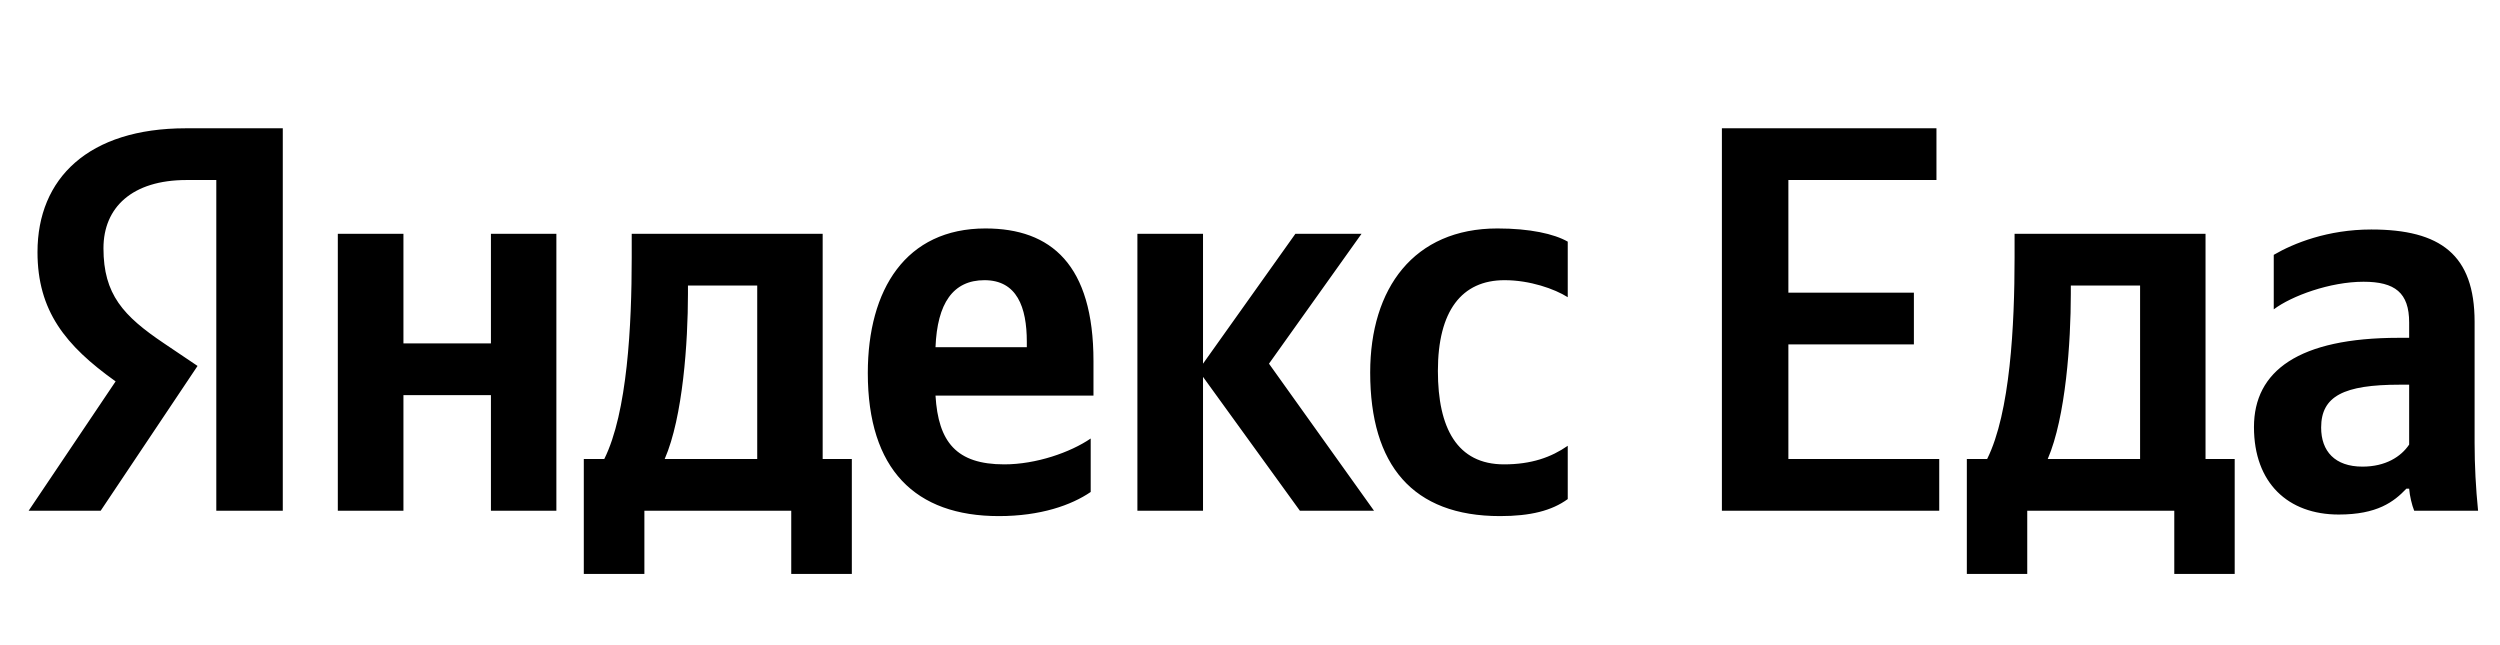 <svg xmlns="http://www.w3.org/2000/svg" xmlns:xlink="http://www.w3.org/1999/xlink" width="144.013" height="37.152"><path fill="#000" d="M12.46 29.42L16.29 29.42L16.29 7.39L10.71 7.39C5.10 7.39 2.16 10.27 2.16 14.52C2.16 17.91 3.77 19.91 6.66 21.97L1.65 29.42L5.80 29.42L11.38 21.08L9.45 19.78C7.10 18.20 5.96 16.96 5.96 14.30C5.96 11.95 7.61 10.37 10.75 10.37L12.46 10.37ZM86.41 29.73C88.16 29.73 89.39 29.42 90.31 28.75L90.31 25.68C89.36 26.34 88.22 26.75 86.64 26.75C83.94 26.75 82.83 24.66 82.83 21.37C82.83 17.91 84.20 16.14 86.67 16.14C88.13 16.14 89.55 16.64 90.31 17.12L90.31 13.92C89.52 13.47 88.13 13.16 86.26 13.16C81.44 13.16 78.93 16.61 78.93 21.46C78.93 26.79 81.37 29.73 86.41 29.73ZM62.83 28.34L62.83 25.26C61.66 26.06 59.69 26.75 57.85 26.75C55.09 26.75 54.05 25.46 53.89 22.79L62.99 22.79L62.99 20.80C62.99 15.25 60.55 13.16 56.77 13.16C52.18 13.16 49.99 16.67 49.99 21.49C49.99 27.04 52.72 29.73 57.54 29.73C59.94 29.73 61.72 29.10 62.83 28.34ZM74.88 29.42L79.15 29.42L73.10 20.95L78.43 13.47L74.62 13.47L69.30 20.95L69.30 13.47L65.52 13.47L65.52 29.42L69.30 29.42L69.30 21.71ZM49.07 26.44L47.39 26.44L47.39 13.47L36.39 13.47L36.39 14.84C36.39 18.73 36.14 23.77 34.81 26.44L33.63 26.44L33.63 33.06L37.12 33.06L37.12 29.42L45.58 29.42L45.58 33.06L49.07 33.06ZM28.28 13.47L28.28 19.78L23.24 19.78L23.24 13.47L19.46 13.47L19.46 29.42L23.24 29.42L23.24 22.76L28.28 22.76L28.28 29.42L32.05 29.42L32.05 13.47ZM56.71 16.14C58.58 16.14 59.15 17.69 59.15 19.69L59.15 20.00L53.89 20.00C53.99 17.47 54.90 16.14 56.71 16.14ZM43.62 26.44L38.29 26.44C39.34 24.03 39.63 19.69 39.63 16.93L39.63 16.45L43.62 16.45ZM99.19 7.39L99.19 29.42L111.71 29.42L111.71 26.44L103.02 26.44L103.02 19.84L110.25 19.84L110.25 16.86L103.02 16.86L103.02 10.37L111.55 10.37L111.55 7.39ZM128.73 26.44L127.05 26.44L127.05 13.47L116.05 13.47L116.05 14.84C116.05 18.73 115.80 23.77 114.47 26.44L113.30 26.44L113.30 33.06L116.78 33.06L116.78 29.42L125.25 29.42L125.25 33.06L128.73 33.06ZM123.28 26.44L117.96 26.44C119.00 24.03 119.29 19.69 119.29 16.93L119.29 16.45L123.28 16.45ZM142.55 18.54C142.55 14.68 140.59 13.22 136.60 13.22C134.09 13.22 132.13 14.01 130.98 14.68L130.98 17.82C132.00 17.05 134.22 16.23 136.15 16.23C137.96 16.23 138.78 16.86 138.78 18.58L138.78 19.46L138.18 19.46C132.41 19.46 129.84 21.37 129.84 24.60C129.84 27.83 131.81 29.64 134.72 29.64C136.94 29.64 137.90 28.91 138.62 28.15L138.78 28.15C138.81 28.56 138.94 29.10 139.07 29.42L142.75 29.42C142.62 28.12 142.55 26.82 142.55 25.52ZM138.78 25.61C138.31 26.31 137.42 26.88 136.09 26.88C134.50 26.88 133.71 25.99 133.71 24.63C133.71 22.82 135.01 22.16 138.24 22.16L138.78 22.16Z"/></svg>